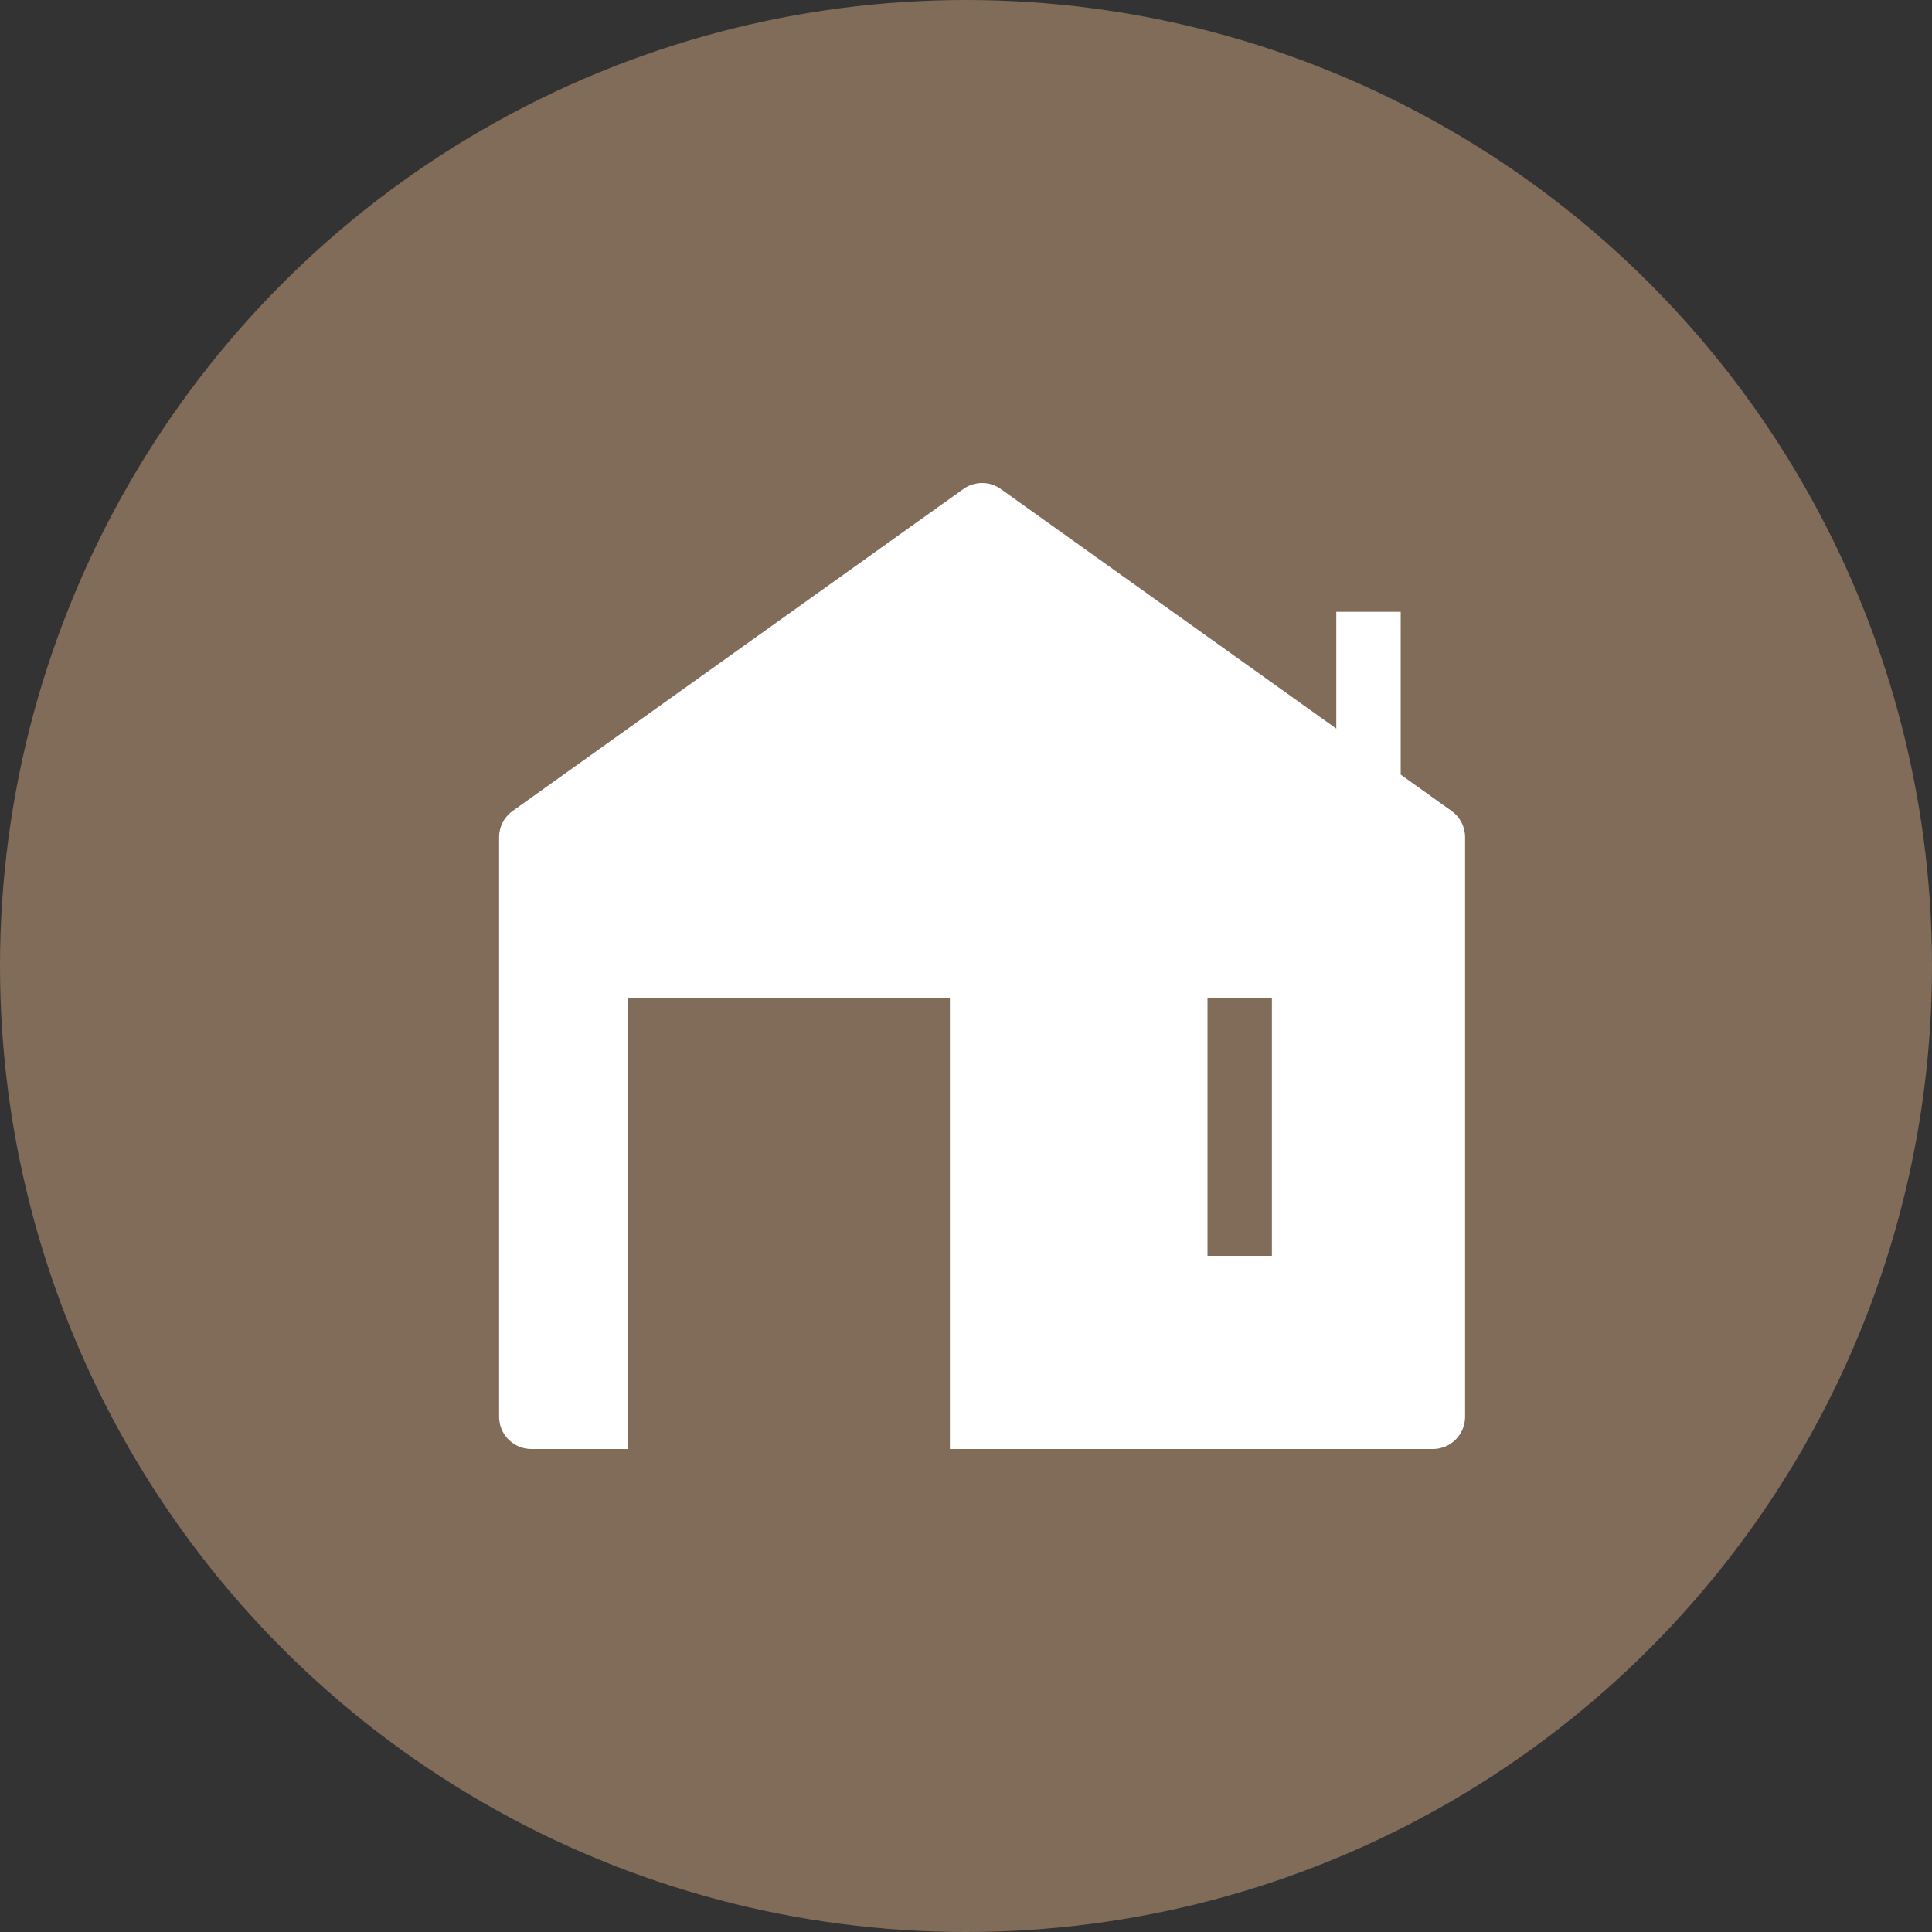 <svg width="120" height="120" viewBox="0 0 120 120" fill="none" xmlns="http://www.w3.org/2000/svg">
<rect x="0" y="0" width="120" height="120" fill="#333333" stroke="none"/>
<circle cx="60" cy="60" r="60" fill="#806C59"/>
<path fill-rule="evenodd" clip-rule="evenodd" d="M62.16 30.371C61.821 30.13 61.416 30 61 30C60.584 30 60.179 30.13 59.84 30.371L31.84 50.371C31.58 50.556 31.369 50.8 31.223 51.083C31.076 51.367 31 51.681 31 51.999V88C31 88.53 31.211 89.039 31.586 89.414C31.961 89.789 32.47 90 33 90H39V61.999H59V90H89C89.53 90 90.039 89.789 90.414 89.414C90.789 89.039 91 88.53 91 88V51.999C91 51.681 90.924 51.367 90.777 51.083C90.631 50.8 90.42 50.556 90.16 50.371L87 48.111V37.999H83V45.255L62.16 30.371ZM75 78V61.999H79V78H75Z" fill="white"/>
</svg>
